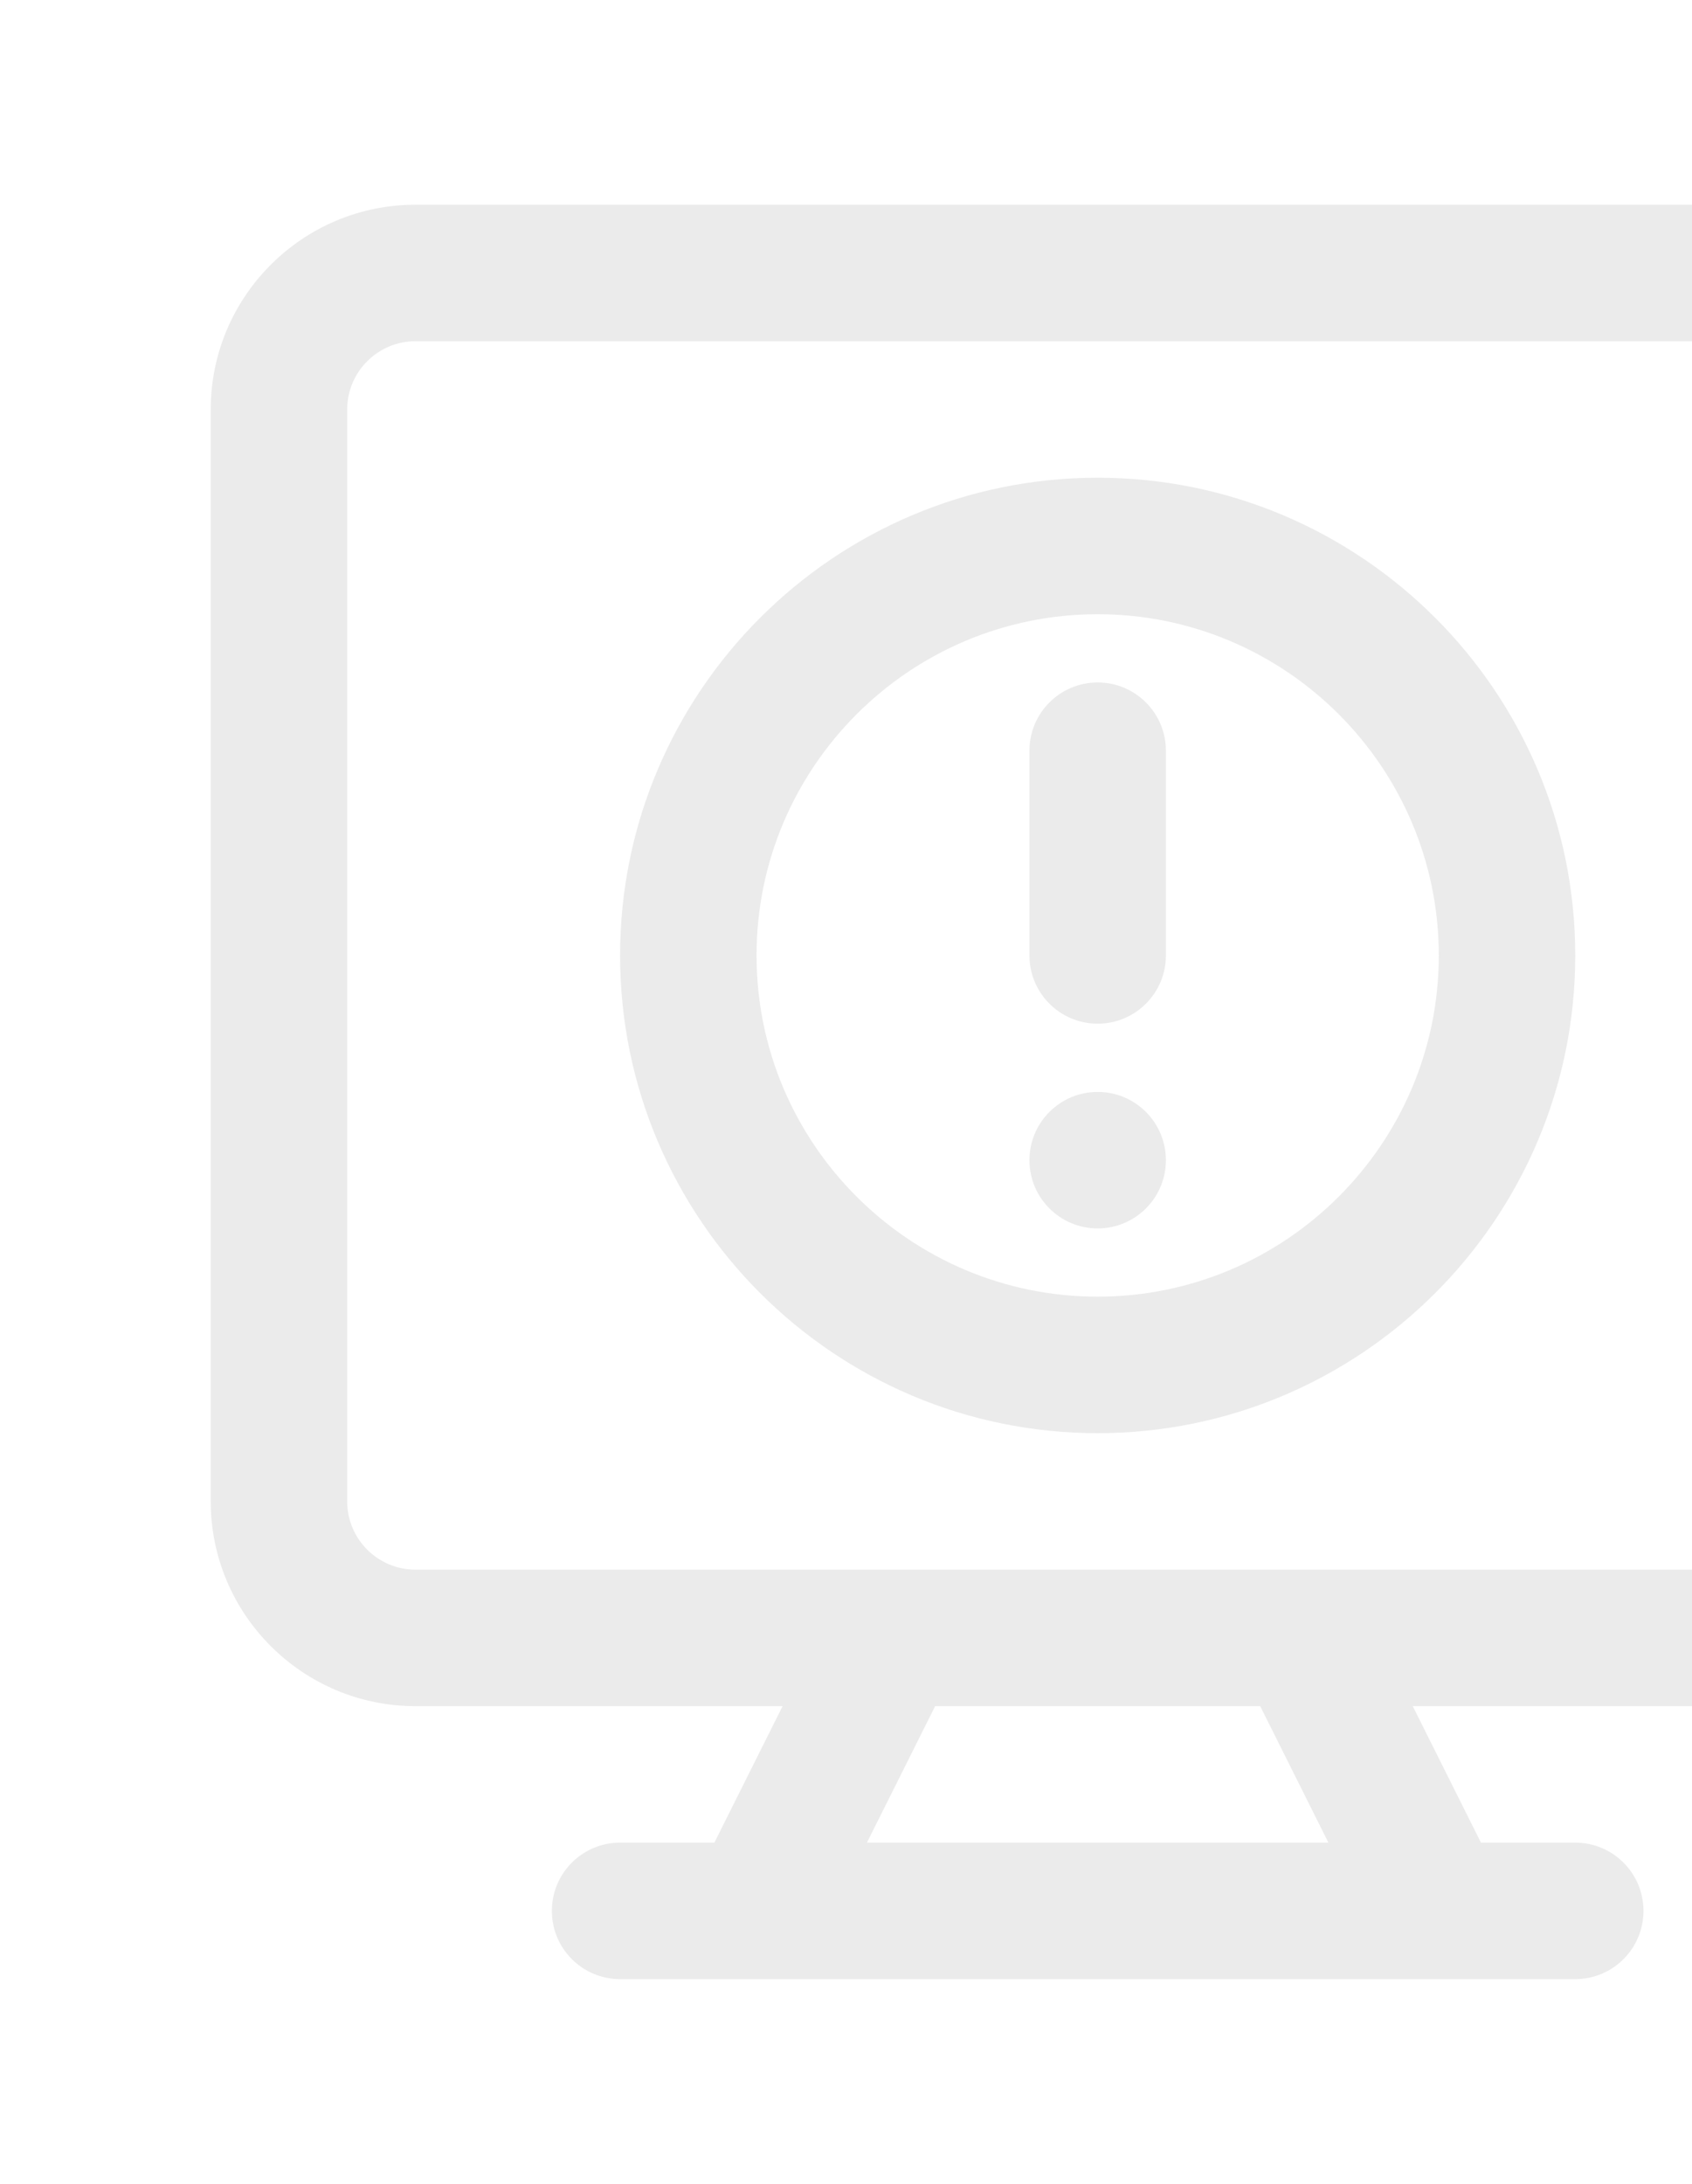 <svg width="93" height="120" viewBox="0 0 93 120" fill="none" xmlns="http://www.w3.org/2000/svg">
<g opacity="0.08">
<path d="M97.833 11.25H22.833C16.629 11.25 11.583 16.296 11.583 22.5V82.5C11.583 88.704 16.629 93.75 22.833 93.75H43.015L39.265 101.25H34.083C32.012 101.25 30.333 102.929 30.333 105C30.333 107.071 32.012 108.75 34.083 108.75H86.583C88.654 108.75 90.333 107.071 90.333 105C90.333 102.929 88.654 101.25 86.583 101.25H81.401L77.651 93.75H97.833C104.037 93.75 109.083 88.704 109.083 82.5V22.5C109.083 16.296 104.037 11.25 97.833 11.25ZM47.651 101.25L51.401 93.75H69.265L73.015 101.25H47.651ZM101.583 82.5C101.583 84.567 99.9 86.25 97.833 86.25H22.833C20.766 86.25 19.083 84.567 19.083 82.5V22.5C19.083 20.433 20.766 18.75 22.833 18.75H97.833C99.9 18.75 101.583 20.433 101.583 22.5V82.5Z" fill="black"/>
<path d="M60.333 26.25C45.858 26.25 34.083 38.026 34.083 52.5C34.083 66.975 45.858 78.75 60.333 78.75C74.808 78.75 86.583 66.975 86.583 52.5C86.583 38.026 74.808 26.25 60.333 26.25ZM60.333 71.25C49.995 71.25 41.583 62.838 41.583 52.5C41.583 42.162 49.995 33.75 60.333 33.75C70.671 33.75 79.083 42.162 79.083 52.5C79.083 62.838 70.671 71.25 60.333 71.25Z" fill="black"/>
<path d="M60.333 37.5C58.262 37.5 56.583 39.179 56.583 41.25V52.5C56.583 54.571 58.262 56.25 60.333 56.25C62.404 56.25 64.083 54.571 64.083 52.5V41.25C64.083 39.179 62.404 37.5 60.333 37.5Z" fill="black"/>
<path d="M60.333 67.5C62.404 67.5 64.083 65.821 64.083 63.75C64.083 61.679 62.404 60 60.333 60C58.262 60 56.583 61.679 56.583 63.75C56.583 65.821 58.262 67.5 60.333 67.5Z" fill="black"/>
</g>
</svg>
